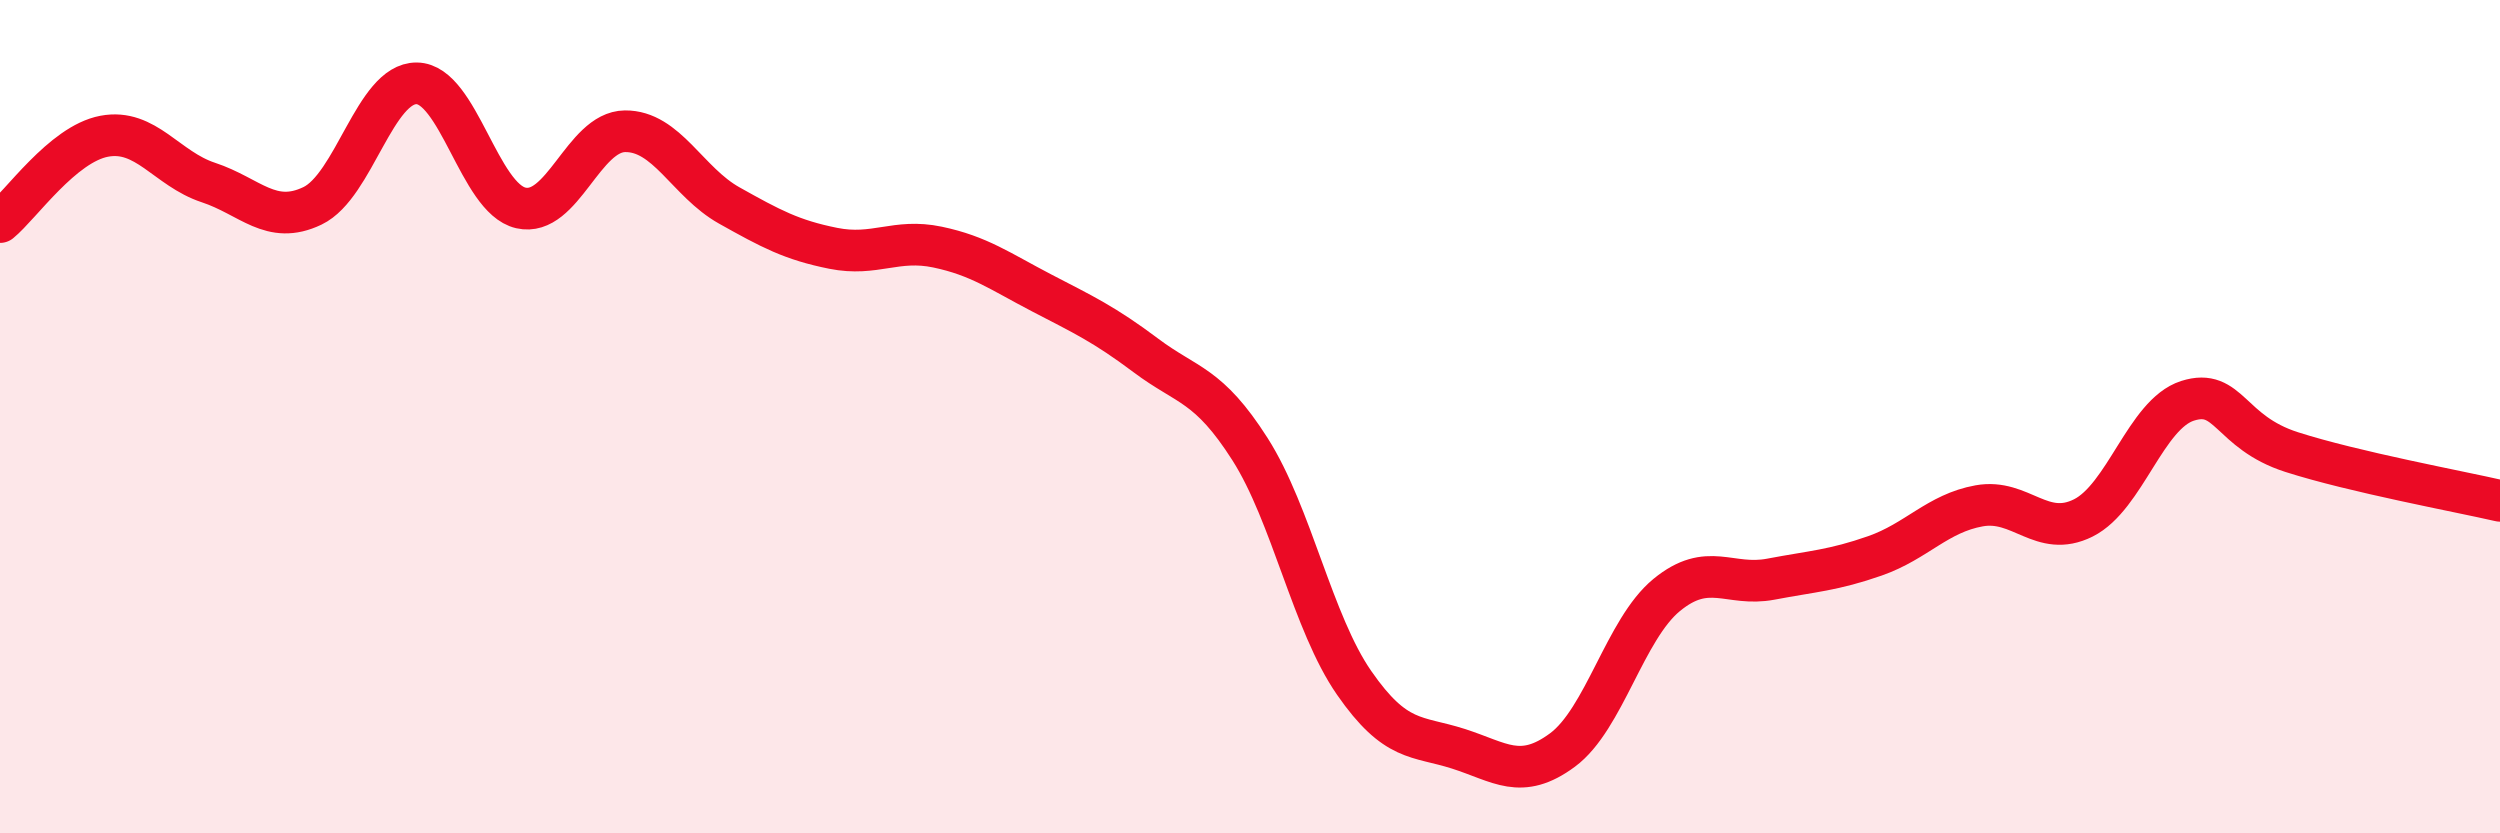 
    <svg width="60" height="20" viewBox="0 0 60 20" xmlns="http://www.w3.org/2000/svg">
      <path
        d="M 0,5.33 C 0.5,4.92 1.5,3.46 2.5,3.27 C 3.5,3.08 4,4.05 5,4.38 C 6,4.71 6.5,5.42 7.5,4.94 C 8.5,4.46 9,1.99 10,2 C 11,2.01 11.5,4.76 12.5,4.99 C 13.5,5.22 14,3.16 15,3.15 C 16,3.14 16.5,4.37 17.5,4.93 C 18.5,5.49 19,5.76 20,5.96 C 21,6.16 21.5,5.72 22.5,5.93 C 23.5,6.14 24,6.51 25,7.03 C 26,7.55 26.5,7.78 27.5,8.53 C 28.5,9.28 29,9.21 30,10.78 C 31,12.35 31.5,14.95 32.5,16.39 C 33.5,17.83 34,17.65 35,17.97 C 36,18.29 36.5,18.74 37.5,18 C 38.5,17.26 39,15.1 40,14.28 C 41,13.46 41.5,14.09 42.5,13.9 C 43.5,13.71 44,13.69 45,13.34 C 46,12.99 46.5,12.32 47.5,12.14 C 48.5,11.96 49,12.93 50,12.43 C 51,11.93 51.5,9.94 52.5,9.62 C 53.5,9.3 53.5,10.37 55,10.85 C 56.5,11.33 59,11.79 60,12.02L60 20L0 20Z"
        fill="#EB0A25"
        opacity="0.1"
        stroke-linecap="round"
        stroke-linejoin="round"
      />
      <path
        d="M 0,5.33 C 0.5,4.92 1.5,3.46 2.5,3.27 C 3.5,3.08 4,4.05 5,4.38 C 6,4.71 6.5,5.42 7.5,4.94 C 8.5,4.46 9,1.99 10,2 C 11,2.01 11.5,4.76 12.5,4.99 C 13.5,5.22 14,3.16 15,3.15 C 16,3.14 16.5,4.37 17.5,4.93 C 18.5,5.49 19,5.76 20,5.96 C 21,6.16 21.5,5.72 22.5,5.93 C 23.5,6.14 24,6.51 25,7.03 C 26,7.55 26.5,7.78 27.5,8.53 C 28.5,9.28 29,9.21 30,10.78 C 31,12.35 31.5,14.95 32.5,16.39 C 33.5,17.83 34,17.65 35,17.97 C 36,18.29 36.5,18.74 37.5,18 C 38.5,17.26 39,15.1 40,14.28 C 41,13.46 41.5,14.09 42.5,13.9 C 43.5,13.71 44,13.69 45,13.34 C 46,12.99 46.5,12.32 47.5,12.14 C 48.5,11.96 49,12.93 50,12.43 C 51,11.93 51.5,9.94 52.5,9.62 C 53.5,9.3 53.5,10.37 55,10.85 C 56.5,11.33 59,11.79 60,12.02"
        stroke="#EB0A25"
        stroke-width="1"
        fill="none"
        stroke-linecap="round"
        stroke-linejoin="round"
      />
    </svg>
  